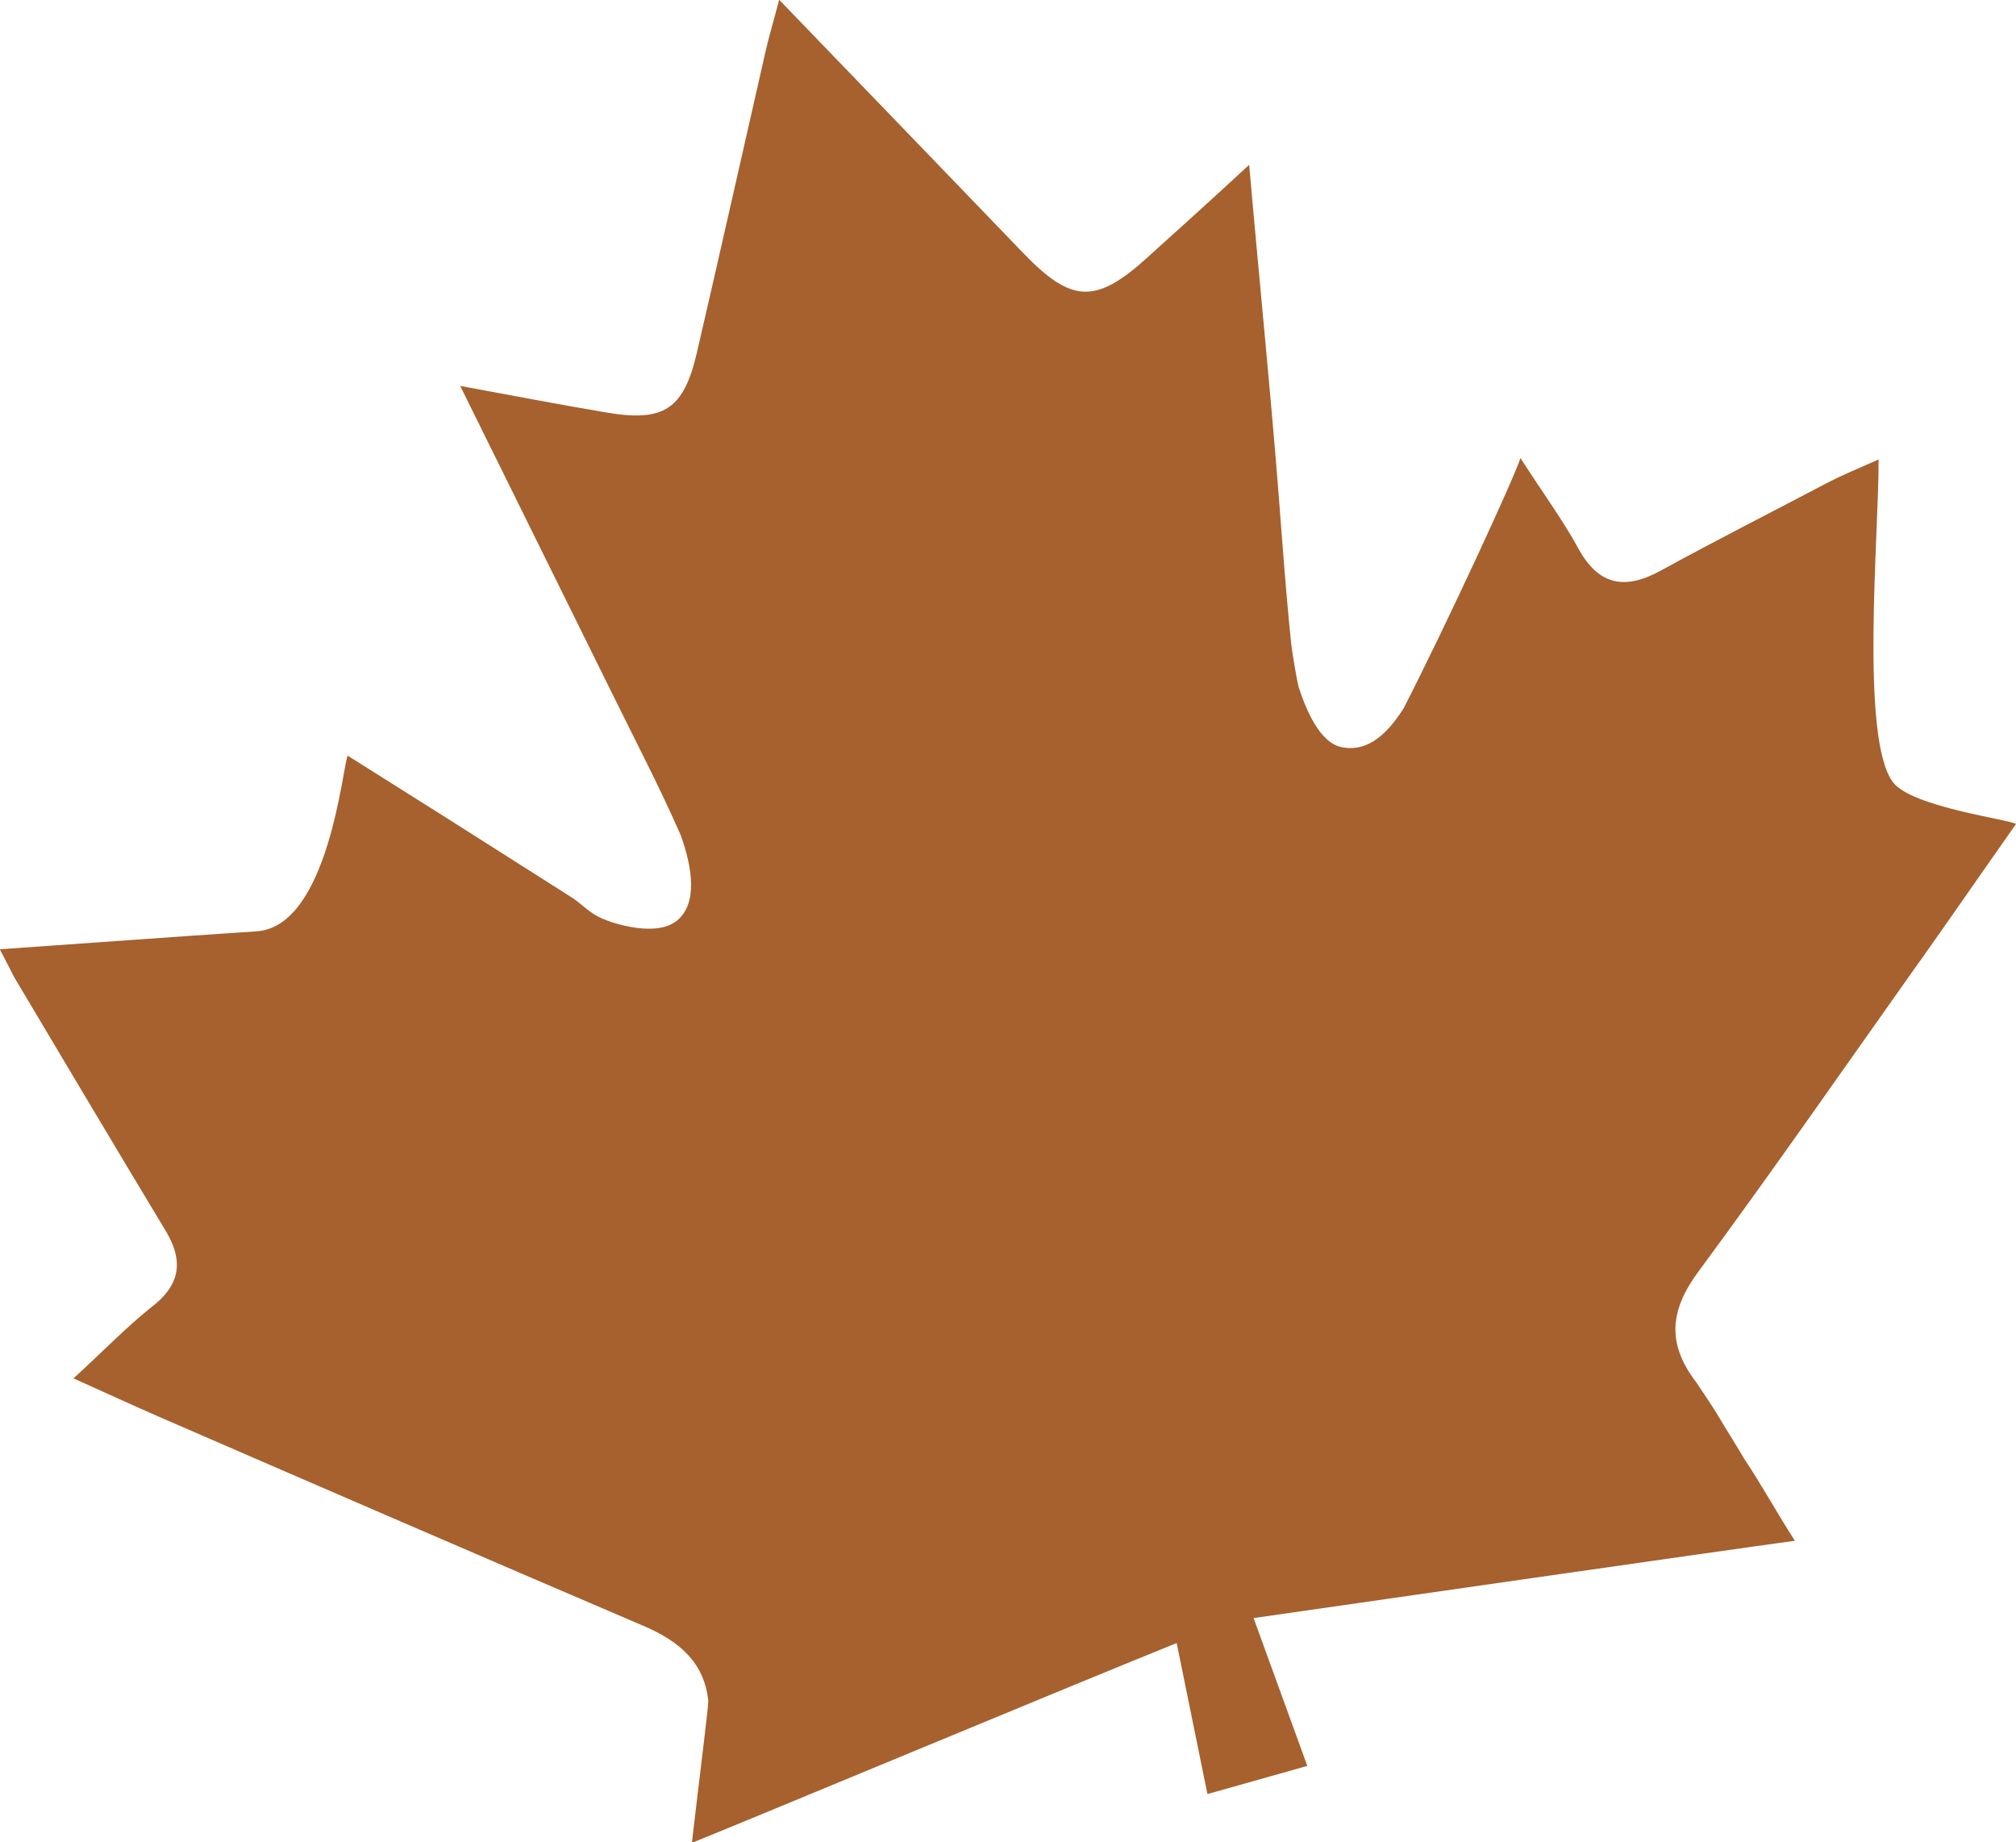 <?xml version="1.0" encoding="UTF-8"?> <svg xmlns="http://www.w3.org/2000/svg" viewBox="0 0 100.93 92.21"> <defs> <style>.cls-1{fill:#a6612e;}</style> </defs> <title>Ресурс 1</title> <g id="Слой_2" data-name="Слой 2"> <g id="Слой_1-2" data-name="Слой 1"> <path class="cls-1" d="M96.08,48.17c1.63-2.3,3.23-4.62,4.85-6.92-.31-.23-5.19-.84-6.15-2.08C93.1,37,94.08,26.57,94.05,23c-1.08.48-1.81.78-2.51,1.14C88.75,25.61,86,27,83.19,28.54c-1.8,1-3.14.81-4.18-1.1-.74-1.36-1.67-2.62-2.89-4.51-.27.9-3.7,8.34-5.85,12.53-1,1.58-2,2.17-3.11,1.94s-1.79-1.92-2.14-3c-.09-.3-.31-1.65-.37-2.11-.34-3.26-.54-6.54-.82-9.81s-.6-6.65-.93-10.23c-.12-1.29-.24-2.61-.36-4-2,1.85-3.57,3.26-5.12,4.66-2.56,2.32-3.78,2.26-6.17-.22-4-4.16-8-8.3-12.24-12.7-.3,1.14-.53,1.89-.7,2.66-1.14,5-2.26,10-3.42,15-.66,2.84-1.65,3.49-4.53,3-2.27-.38-4.53-.82-7.32-1.33l7.61,15.4c1.16,2.36,2.38,4.69,3.43,7.09.59,1.64.85,3.4-.17,4.26s-3.16.18-3.77-.09-.95-.66-1.43-1l-6.3-4-5-3.15c-.24.35-.93,8.54-4.55,8.79-4.21.28-8.41.59-12.87.9.36.69.52,1,.71,1.38,2.5,4.2,5,8.41,7.52,12.59,1,1.59.86,2.83-.71,4C6.23,66.53,5.1,67.7,3.68,69c1.6.72,2.92,1.33,4.25,1.91,8.08,3.51,16.15,7,24.26,10.47,1.94.82,3.08,1.93,3.27,3.77,0,.39-.49,4.21-.82,7.1,1.57-.61,18.18-7.54,24.27-10l1.54,7.56,5-1.41L62.76,81c5.37-.77,23-3.31,27.1-3.87-1-1.56-1.7-2.86-2.51-4.06-.5-.85-1-1.63-1.42-2.34-.33-.53-.65-1-1-1.52-1.48-1.93-1.35-3.59.09-5.54,3.77-5.11,7.39-10.33,11.07-15.52"></path> </g> </g> </svg> 